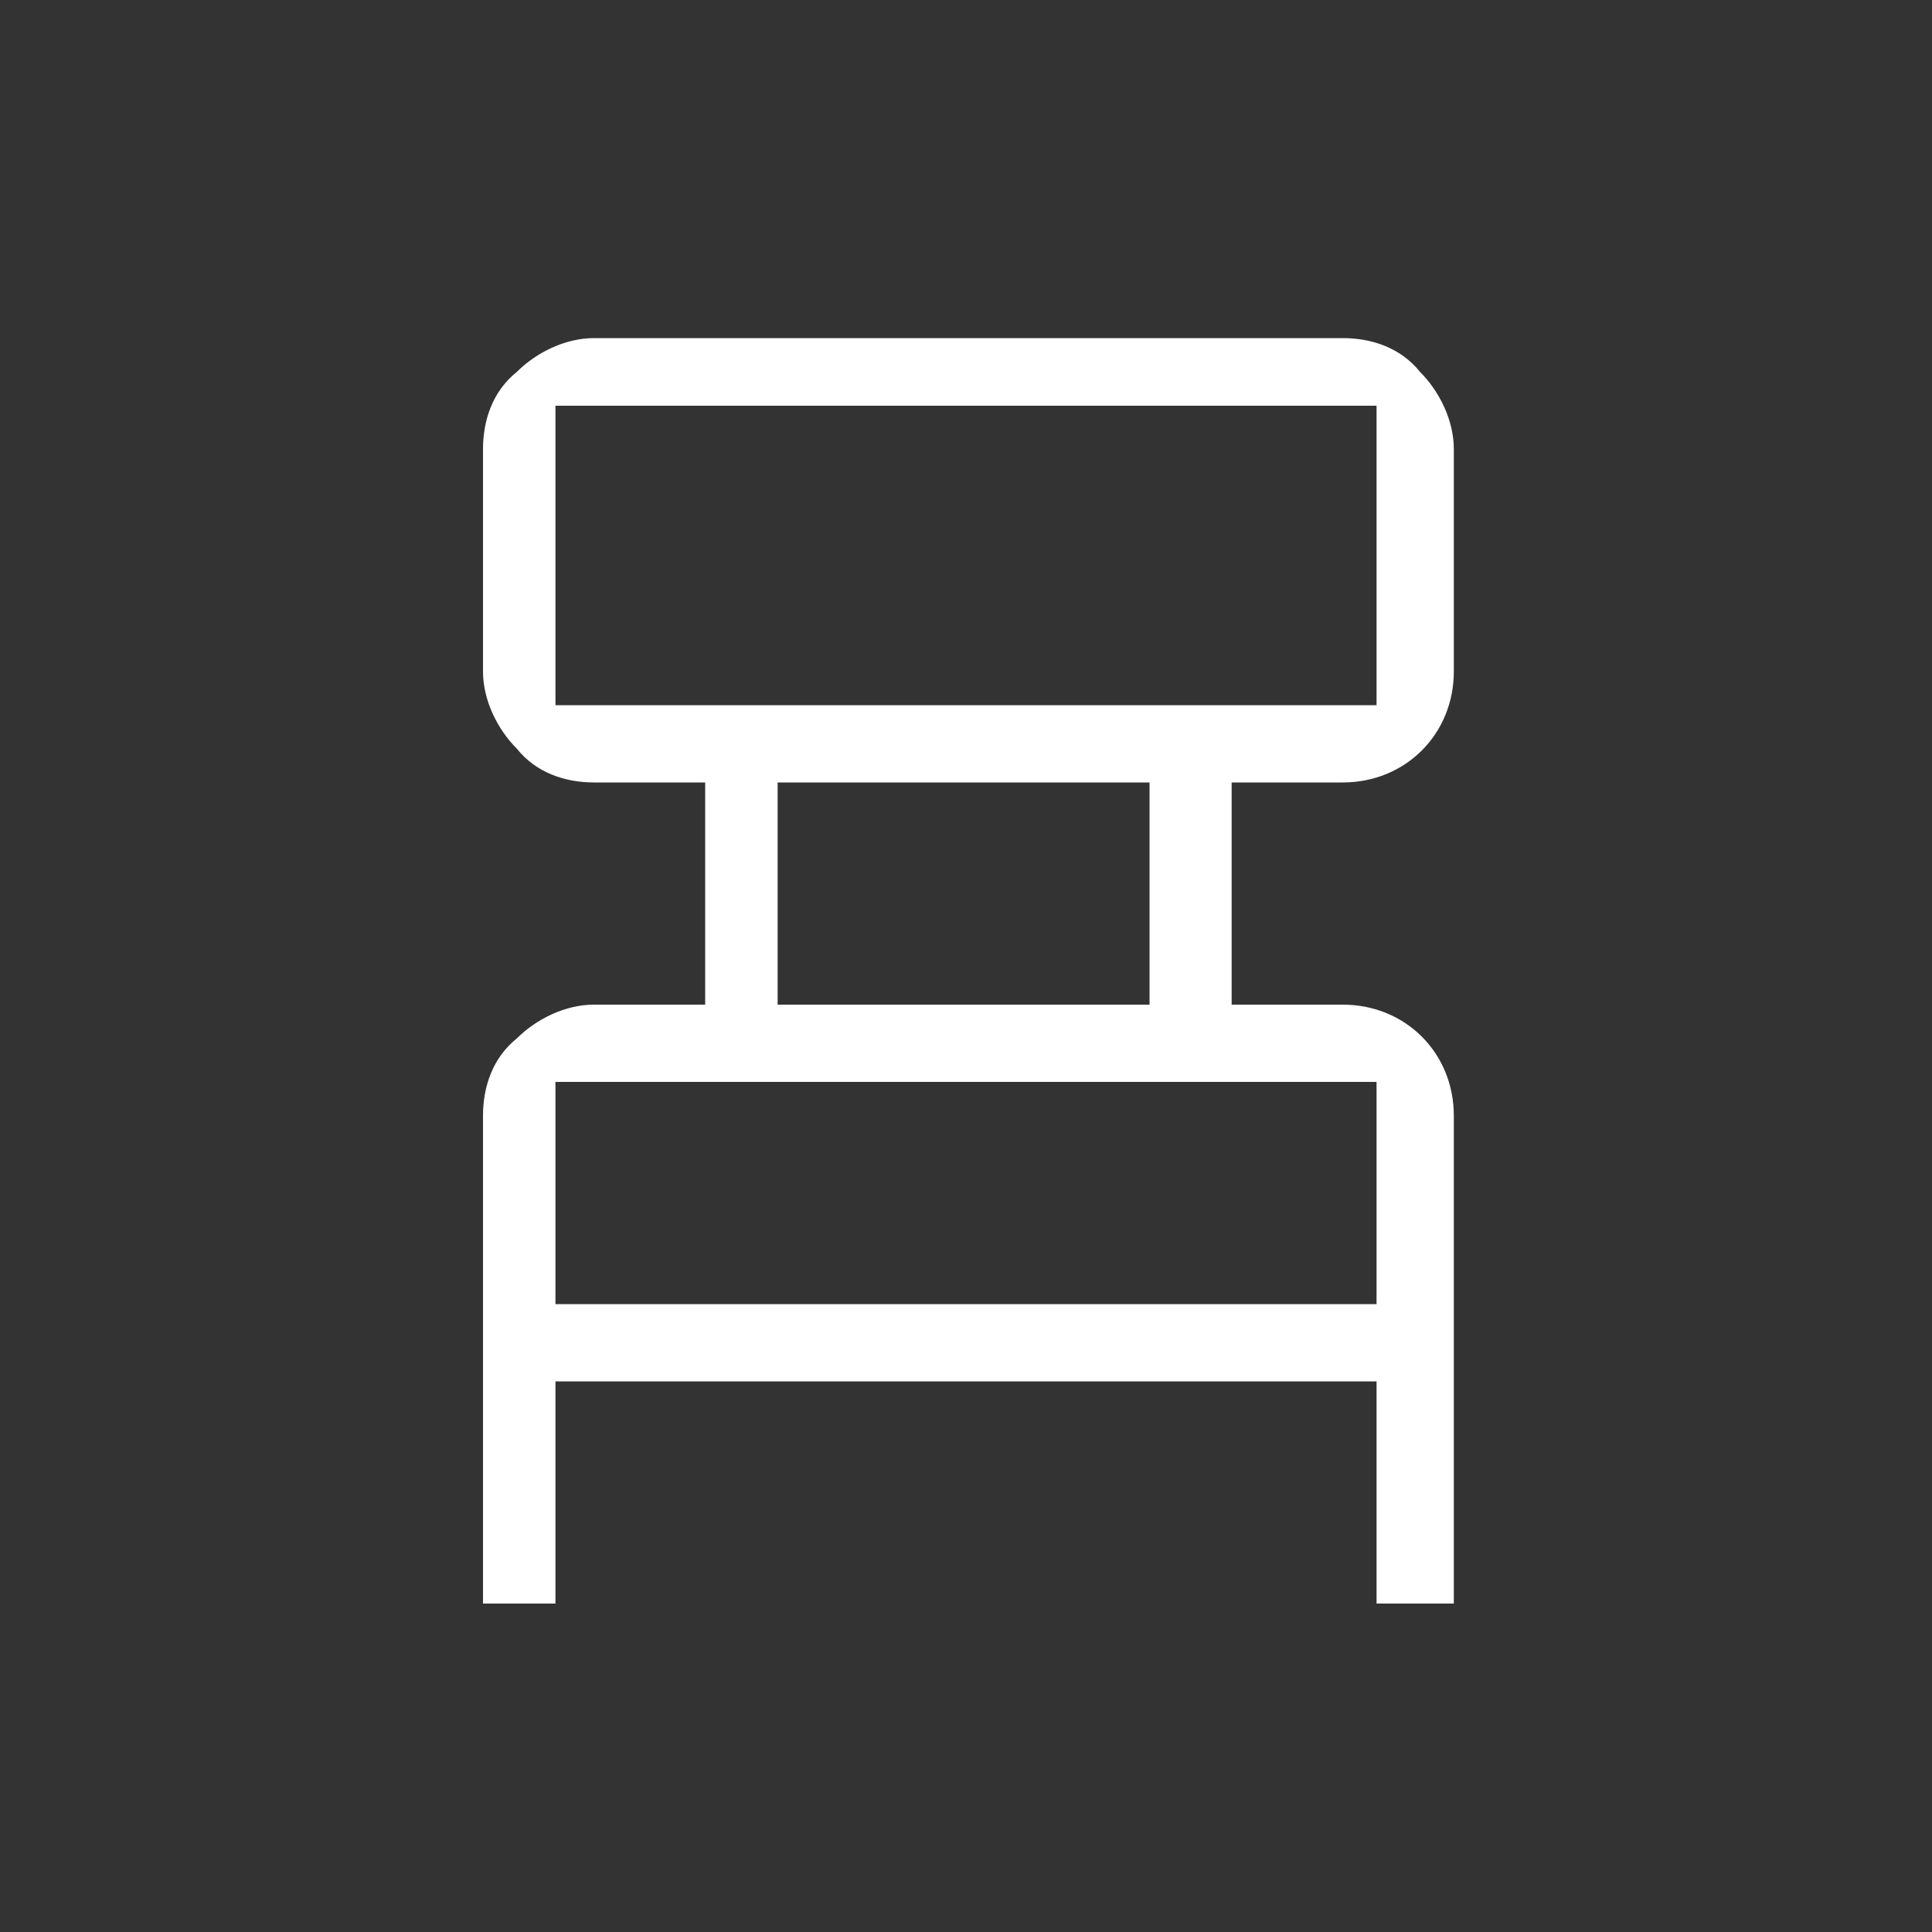 <?xml version="1.0" encoding="UTF-8"?>
<svg xmlns="http://www.w3.org/2000/svg" version="1.1" viewBox="0 0 40 40">
  <rect x="0" y="0" width="40" height="40" fill="#333333" stroke="none"/>
  <defs>
    <style>
      .cls-1 {
        fill: #fff;
      }
    </style>
  </defs>
  <!-- Generator: Adobe Illustrator 28.7.1, SVG Export Plug-In . SVG Version: 1.2.0 Build 142)  -->
  <g>
    <g id="Group_169">
      <path id="Path_11795" class="cls-1" d="M28.5,33.2v-4.6H11.5v4.6h-1.5v-10.1c0-.6.2-1.2.7-1.6.4-.4,1-.7,1.6-.7h2.3v-4.6h-2.3c-.6,0-1.2-.2-1.6-.7-.4-.4-.7-1-.7-1.6v-4.6c0-.6.2-1.2.7-1.6.4-.4,1-.7,1.6-.7h15.5c.6,0,1.2.2,1.6.7.4.4.7,1,.7,1.6v4.6c0,1.3-1,2.3-2.3,2.3h-2.3v4.6h2.3c1.3,0,2.3,1,2.3,2.3v10.1h-1.5ZM11.5,27h17v-4.6H11.5v4.6ZM16.1,20.8h7.7v-4.6h-7.7v4.6ZM11.5,14.6h17v-6.2H11.5v6.2Z"/>
    </g>
  </g>
</svg>